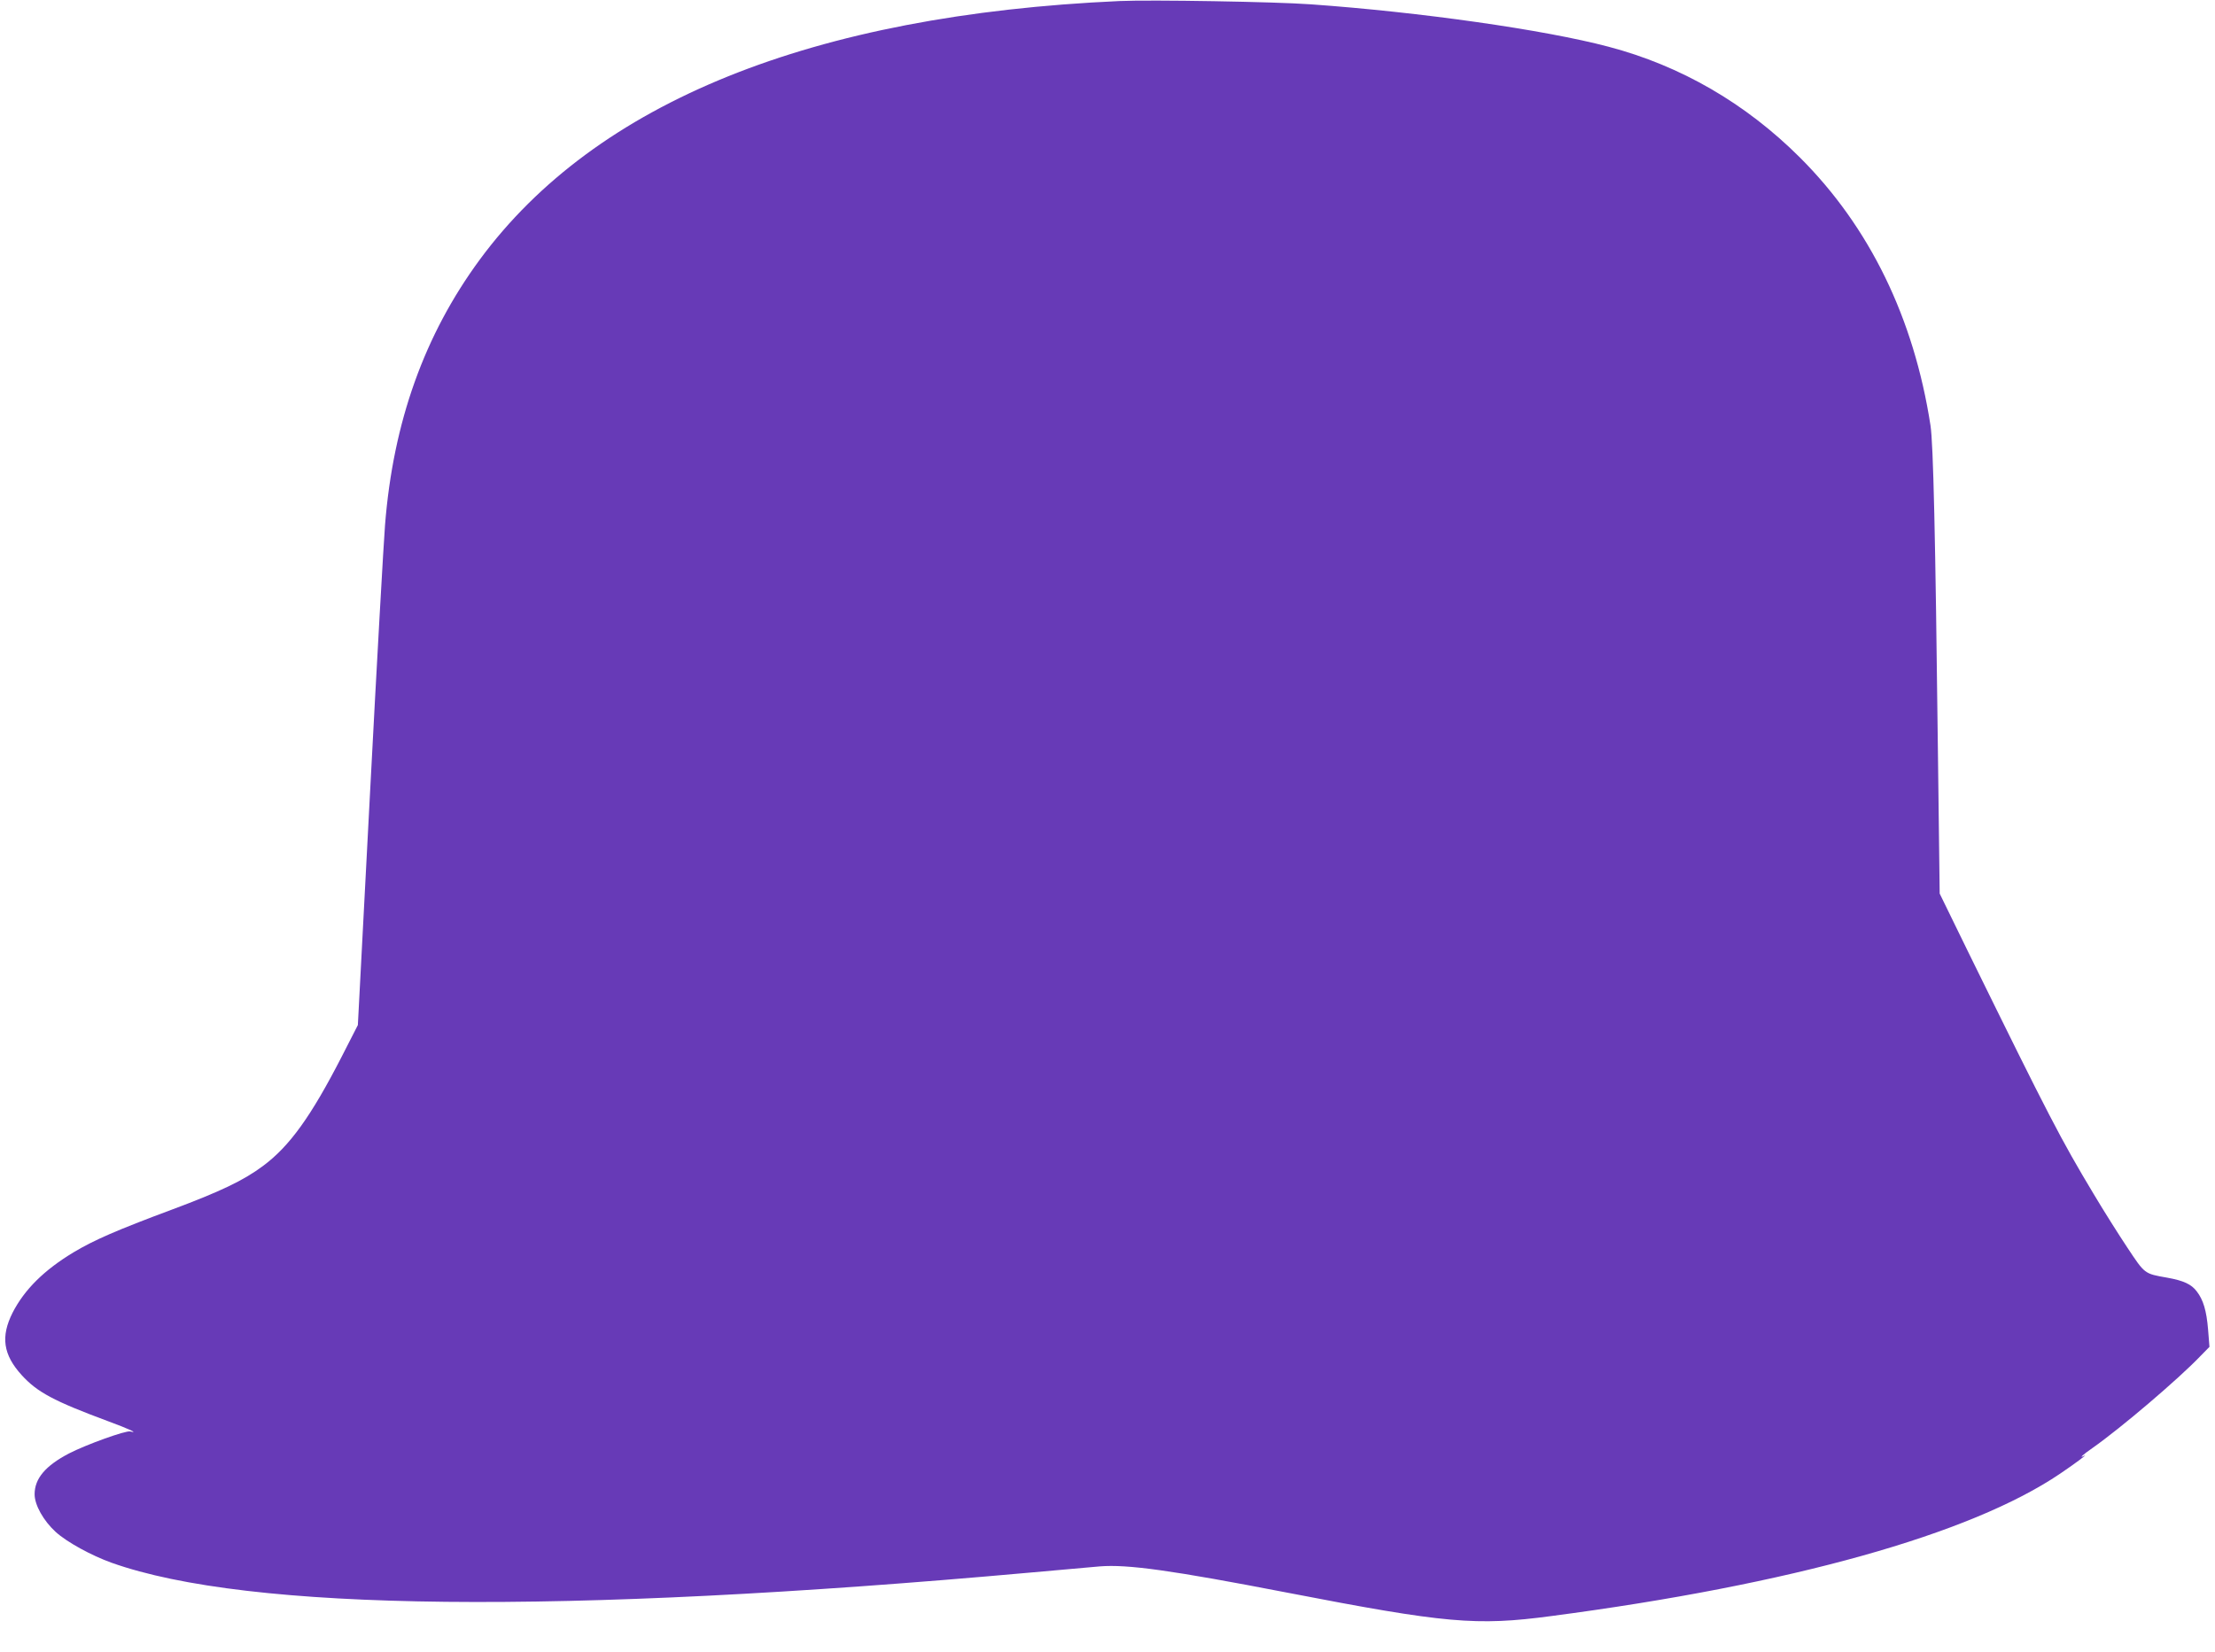 <?xml version="1.0" standalone="no"?>
<!DOCTYPE svg PUBLIC "-//W3C//DTD SVG 20010904//EN"
 "http://www.w3.org/TR/2001/REC-SVG-20010904/DTD/svg10.dtd">
<svg version="1.0" xmlns="http://www.w3.org/2000/svg"
 width="1280pt" height="955pt" viewBox="0 0 1280 955"
 preserveAspectRatio="xMidYMid meet">
<g transform="translate(0,955) scale(0.1,-0.1)"
fill="#673ab7" stroke="none">
<path d="M6470 9544 c-1778 -80 -3026 -584 -3697 -1494 -320 -435 -501 -939
-548 -1535 -8 -99 -47 -790 -86 -1535 l-71 -1355 -92 -180 c-179 -349 -303
-521 -457 -635 -113 -84 -245 -147 -529 -253 -314 -117 -445 -174 -564 -245
-171 -103 -284 -215 -353 -349 -70 -139 -55 -243 52 -361 90 -99 185 -150 500
-267 117 -43 180 -72 128 -59 -25 7 -255 -76 -354 -127 -136 -71 -199 -145
-199 -236 0 -62 51 -153 122 -218 65 -59 206 -136 323 -178 793 -282 2588
-301 5305 -57 179 16 361 32 405 36 161 13 418 -23 1080 -151 920 -178 1095
-194 1530 -136 1384 182 2422 472 2940 823 92 62 167 119 138 103 -31 -16 -8
6 50 46 161 113 495 397 623 531 l52 53 -8 100 c-9 110 -28 172 -65 220 -31
42 -77 63 -172 80 -132 23 -128 21 -229 173 -50 75 -139 216 -196 312 -189
315 -254 440 -723 1395 l-166 340 -10 805 c-15 1286 -27 1792 -43 1900 -96
622 -352 1148 -755 1550 -314 313 -688 530 -1106 640 -370 98 -1087 200 -1720
245 -204 15 -925 27 -1105 19z"/>
</g>
</svg>
